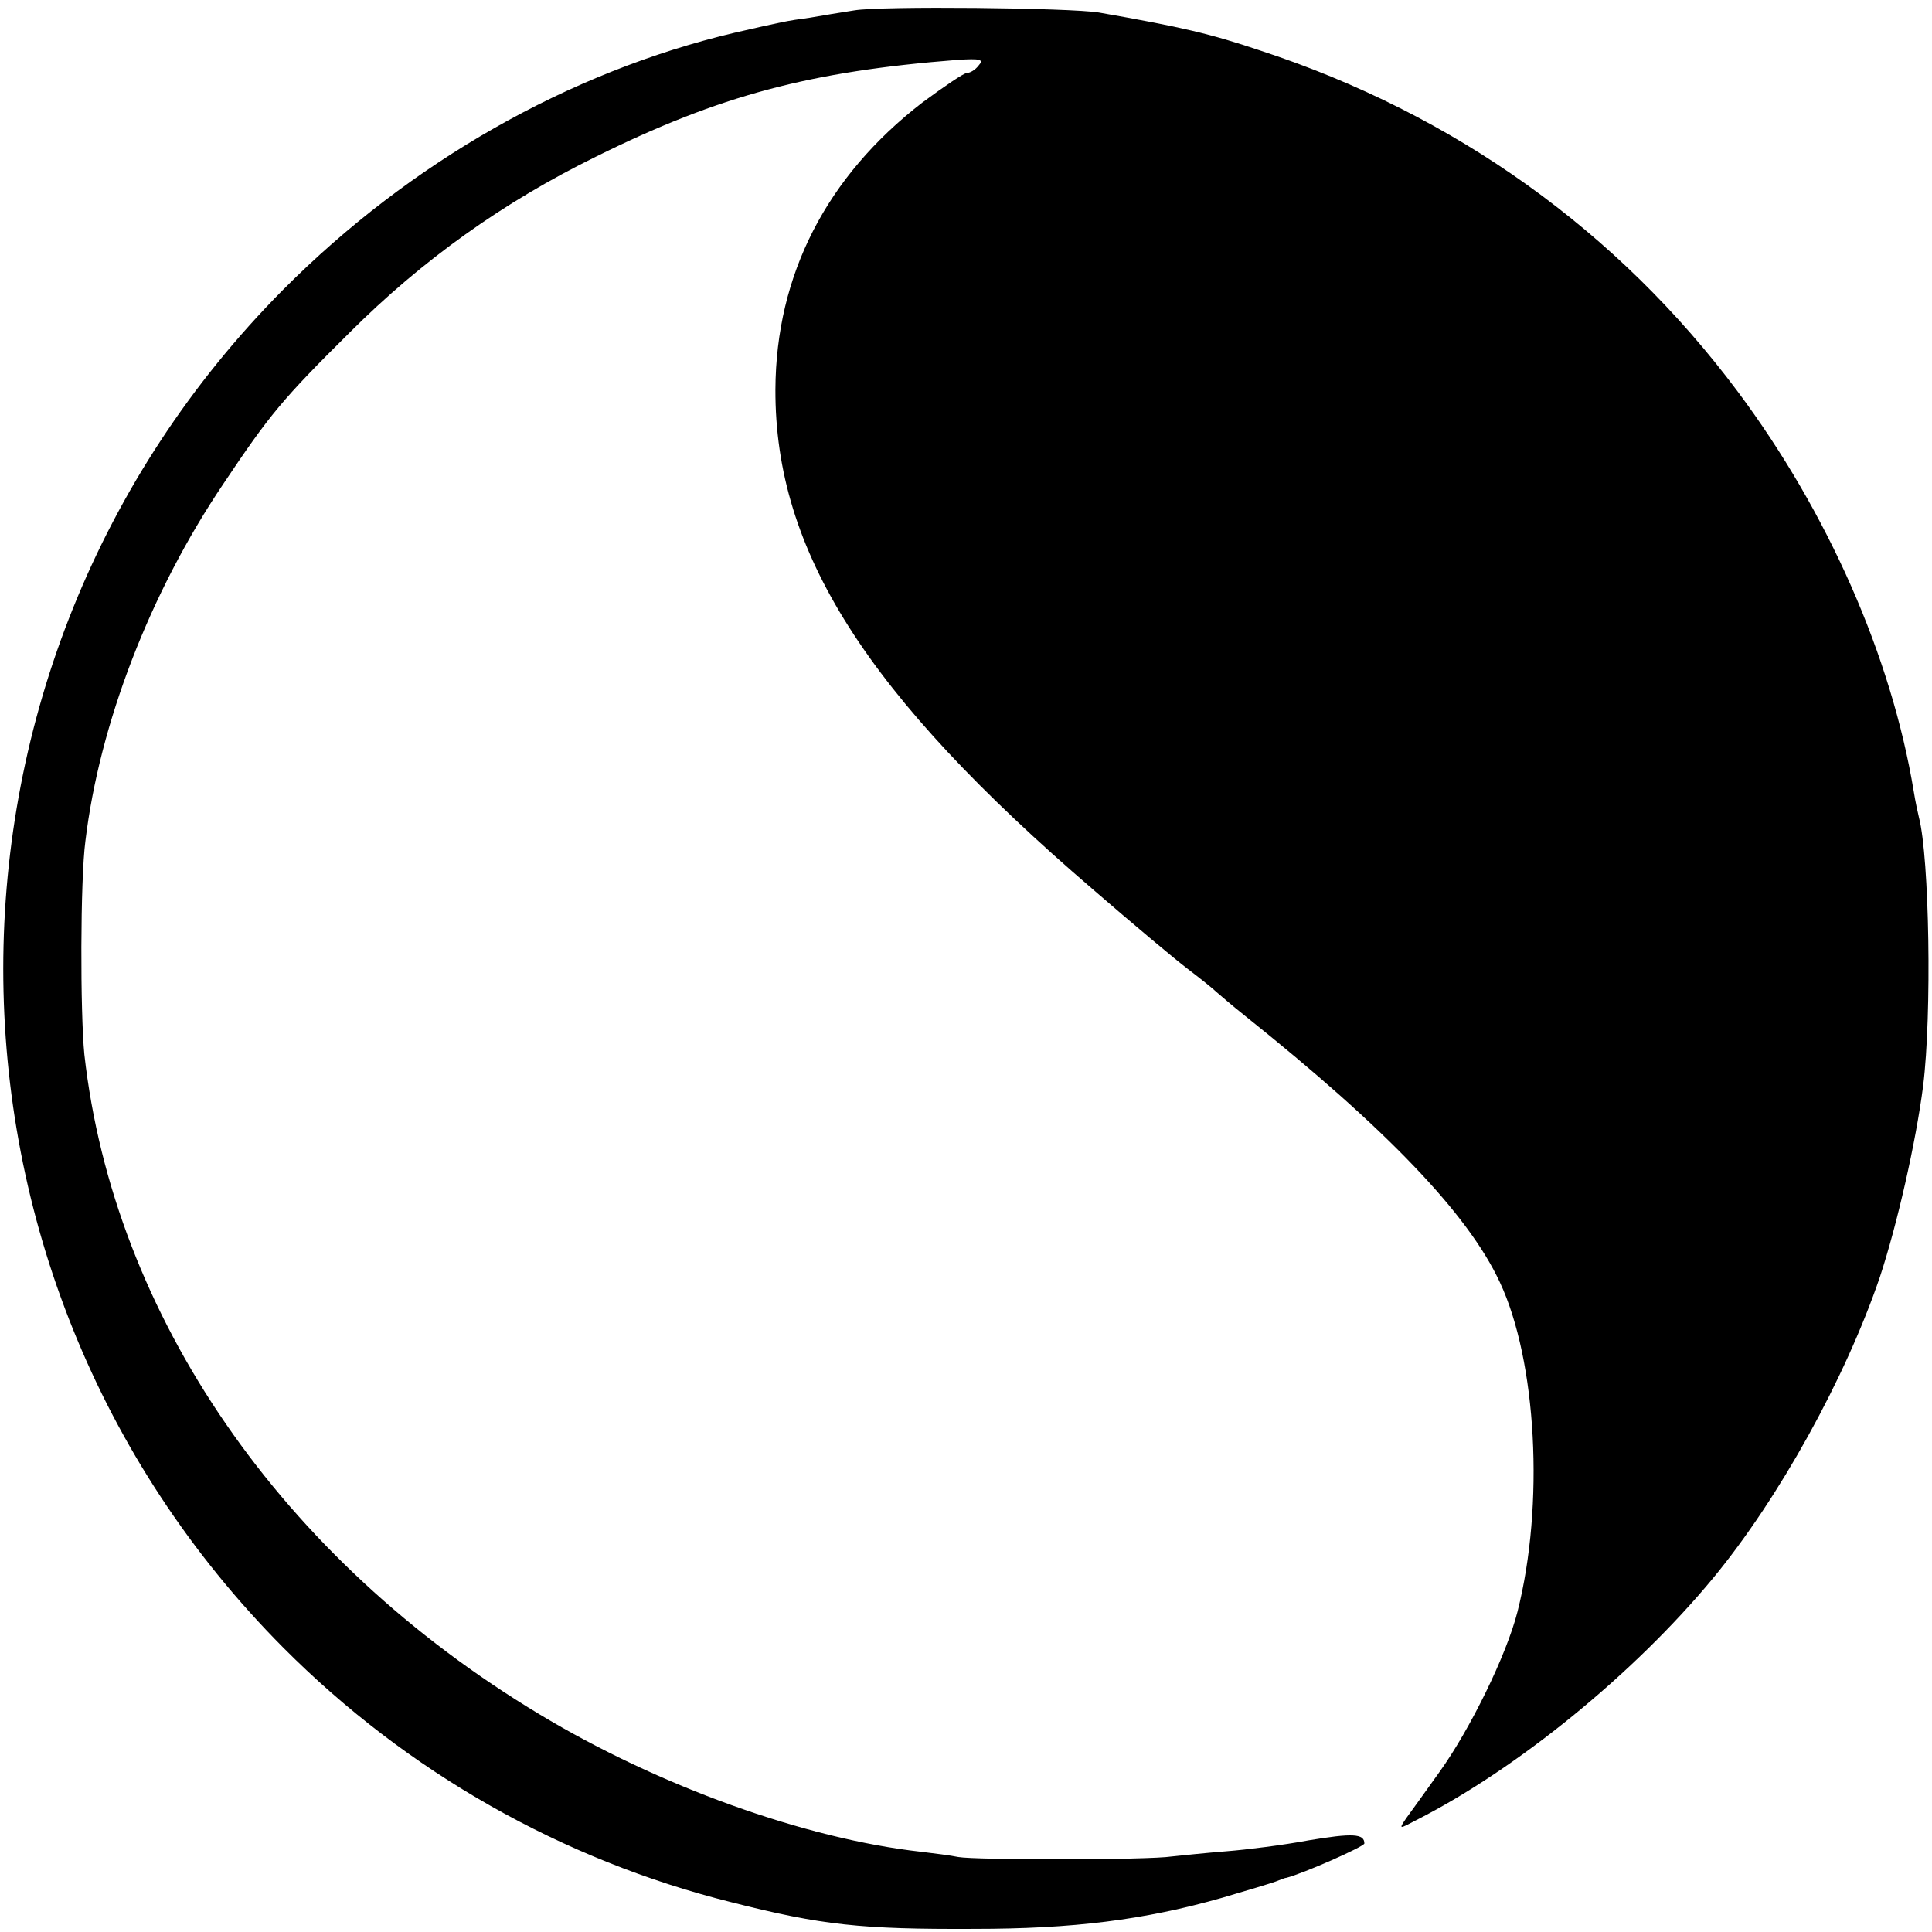 <svg version="1" xmlns="http://www.w3.org/2000/svg" width="494.667" height="494.667" viewBox="0 0 371 371"><path d="M164 2c-2.5.4-6.3 1-8.5 1.4-4.5.6-5.3.8-14.5 2.9-31.7 7.5-62.2 24.8-86.6 49.3-71.7 72.2-71.7 188.7 0 260.8 23.8 23.9 53.6 40.8 86.1 48.9 17.3 4.4 24.9 5.2 46.5 5.1 19.1 0 32.7-1.7 47.8-6 4.8-1.4 9.4-2.8 10.2-3.1.8-.3 1.7-.7 2-.7 3.2-.8 15-6 15-6.6 0-1.9-2.3-2-10.7-.6-4.8.9-11.9 1.8-15.8 2.1-3.8.3-8.6.8-10.5 1-4.5.7-37.7.7-41 .1-1.4-.3-4.6-.7-7.1-1-22.3-2.5-50.4-12.6-73.3-26.4-49.6-29.8-81.8-76.6-87.4-126.7-.8-8-.8-33.5.2-41 2.7-22.5 12.4-47.7 26.5-68.6 8.9-13.3 11.3-16.2 24.2-29 14-14 29.6-25.1 47.3-33.8 23.8-11.8 41.2-16.4 69.4-18.6 4.5-.3 5.2-.1 4.1 1.1-.6.8-1.6 1.4-2.2 1.4-.6 0-4.4 2.6-8.6 5.7-18.4 14.2-28.1 33.1-28.2 55.1-.1 31 17.4 58.6 61.1 96.1 7.4 6.4 15.5 13.2 18 15.1 2.5 1.9 5 3.9 5.6 4.5.6.5 3 2.6 5.4 4.5 27.3 21.8 42.9 38.1 49 51.2 7.1 15.1 8.6 42.8 3.4 63.3-2.1 8.3-9.1 22.6-15 30.8-2.7 3.8-5.6 7.8-6.4 8.9-1.4 2.1-1.4 2.1 2 .3 19.3-9.8 41.8-28.1 57-46.5 12.7-15.4 25.4-38.4 32-57.8 3.3-10 6.9-25.8 8.3-36.7 1.7-13.7 1.2-43.8-.8-51.5-.2-.8-.7-3.1-1-5-4.3-26-16.5-53.6-33.8-76.8-23-30.8-54.4-53.3-91.7-65.5-9.5-3.2-15-4.5-31-7.3-5.4-.9-41.9-1.3-47-.4z"/></svg>
